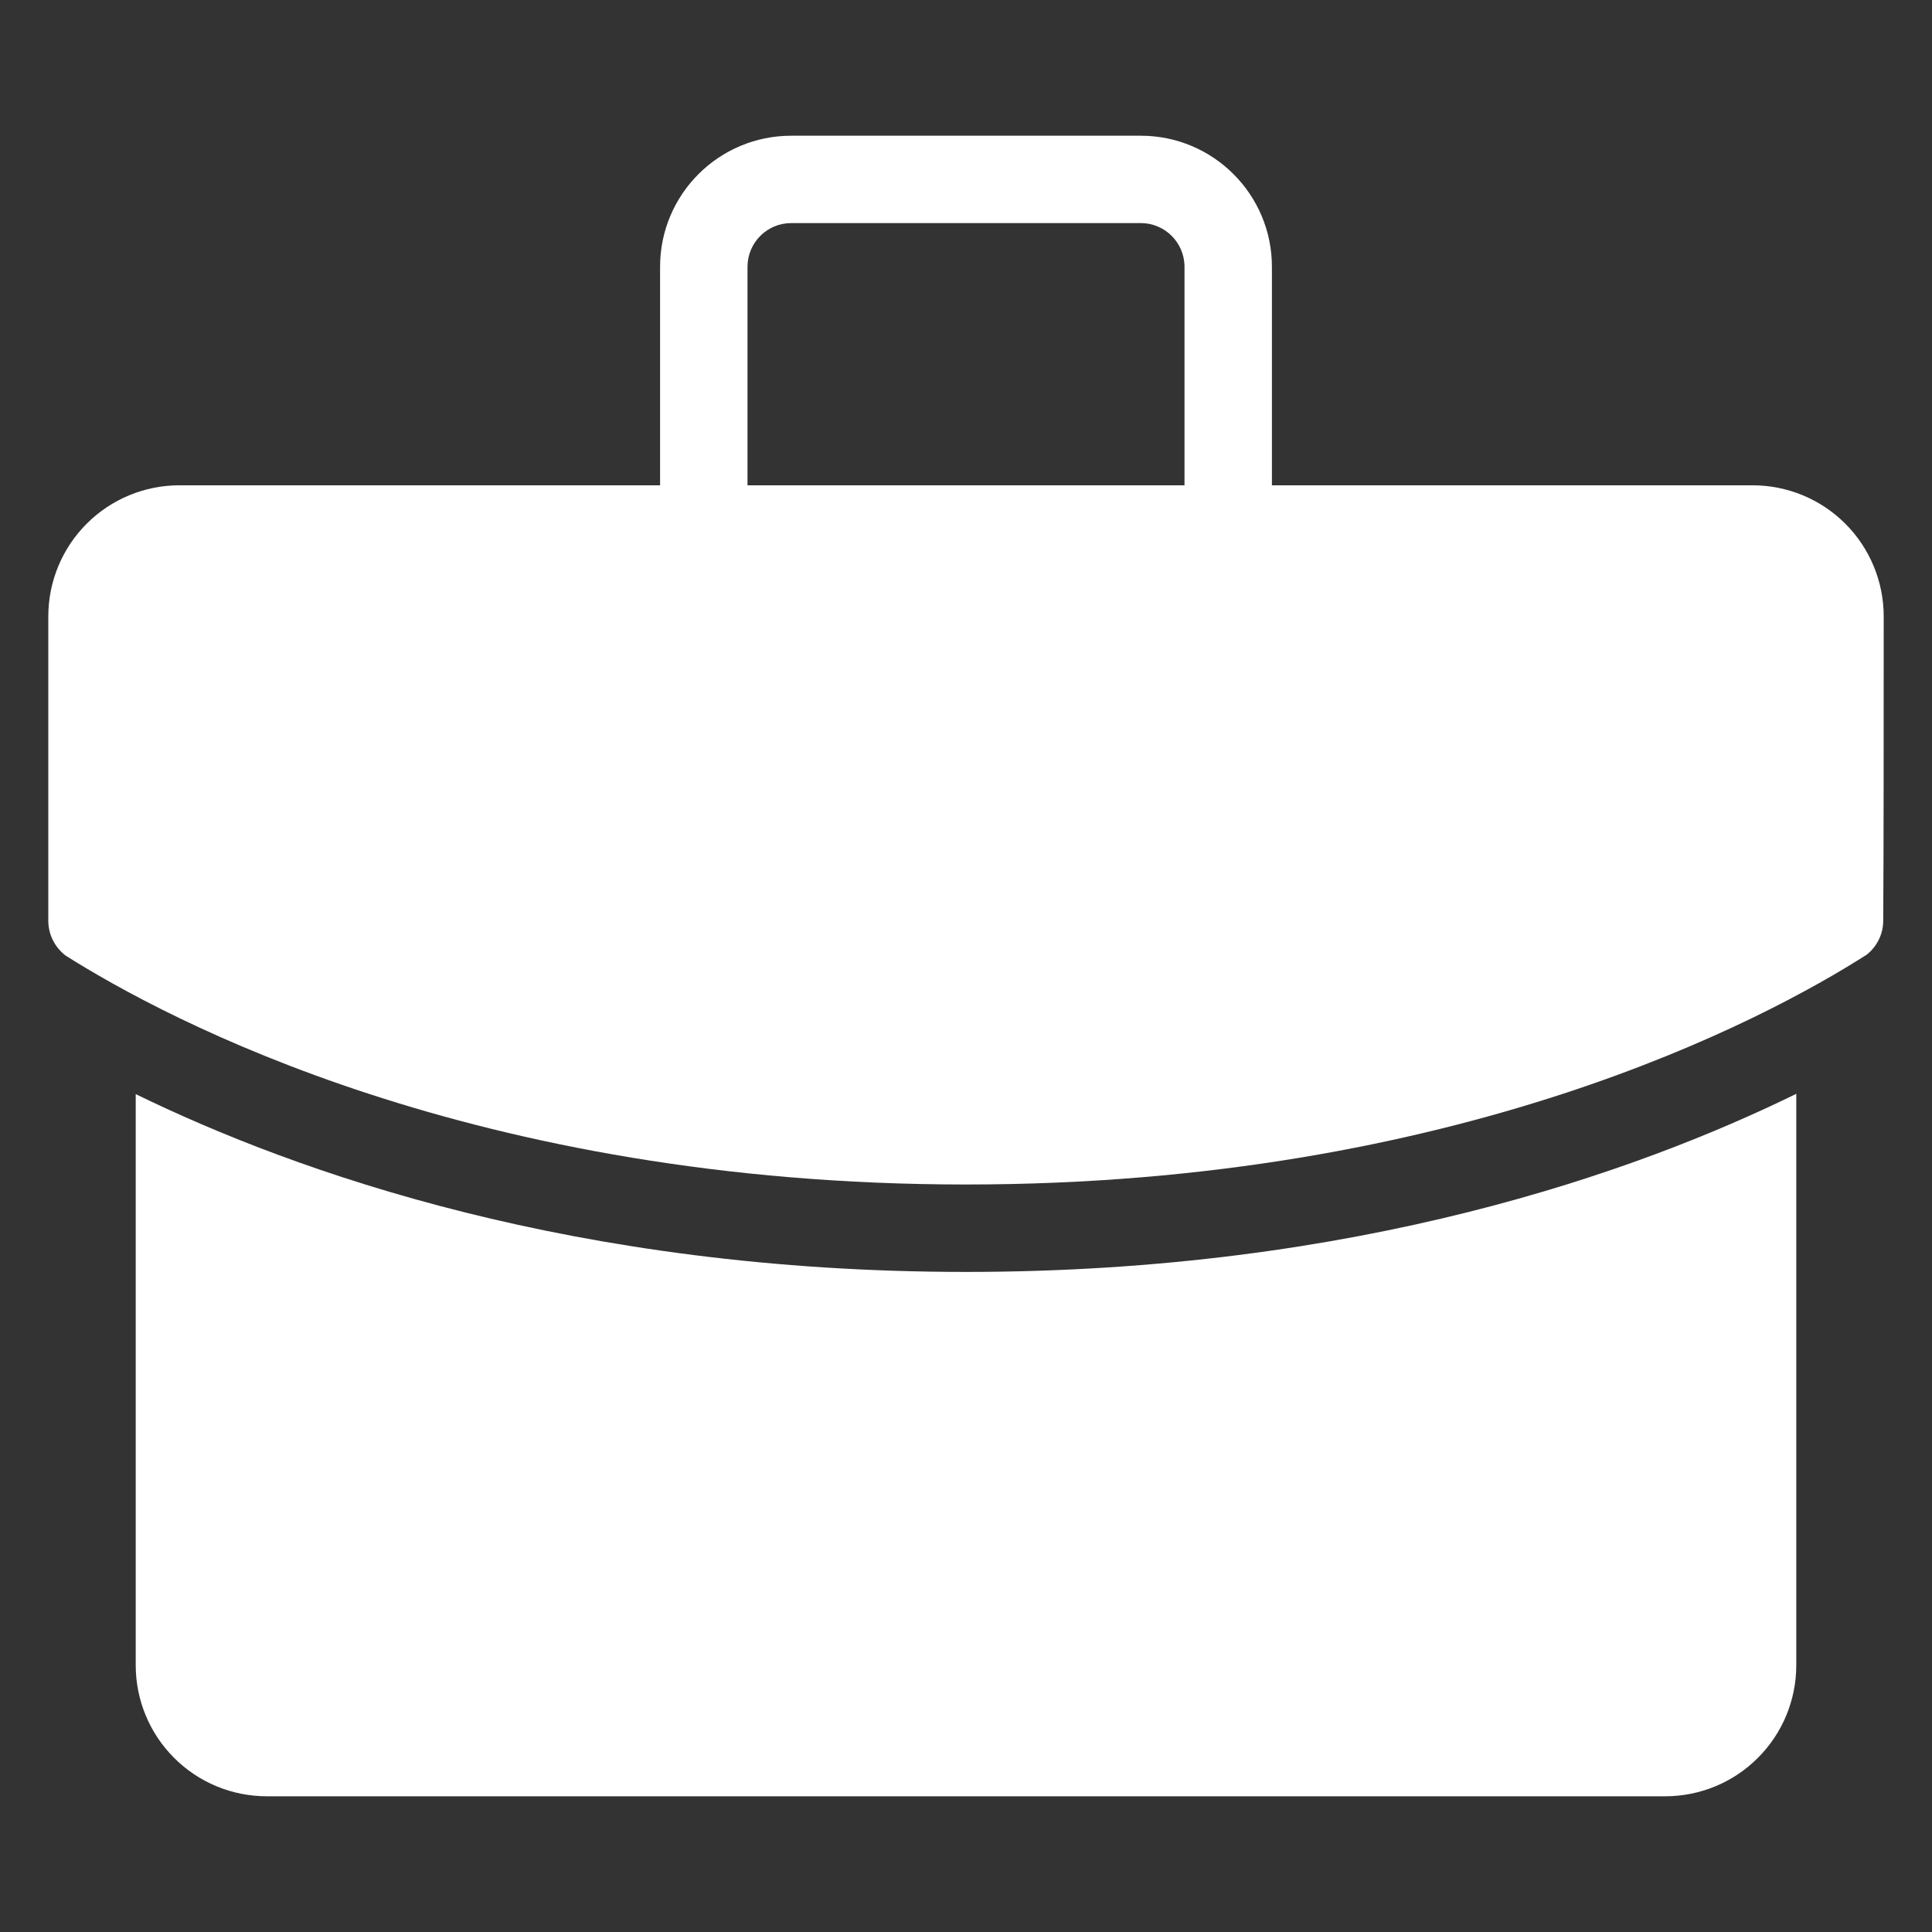 <svg width="32" height="32" viewBox="0 0 32 32" fill="none" xmlns="http://www.w3.org/2000/svg">
<rect x="0" y="0" width="32" height="32" fill="#333333" stroke="none"/>
<path fill-rule="evenodd" clip-rule="evenodd" d="M29.752 18.117C27.109 19.412 22.471 21.067 16 21.067C9.53 21.067 4.892 19.412 2.248 18.122V27.581C2.248 28.157 2.476 28.709 2.884 29.116C3.291 29.524 3.843 29.752 4.419 29.752H27.581C28.157 29.752 28.709 29.524 29.116 29.116C29.524 28.709 29.752 28.157 29.752 27.581V18.117Z" fill="white"/>
<path fill-rule="evenodd" clip-rule="evenodd" d="M10.933 8.038H2.971C2.395 8.038 1.843 8.267 1.436 8.674C1.029 9.081 0.8 9.633 0.8 10.21V15.25C0.8 15.474 0.903 15.685 1.086 15.827C2.768 16.89 7.862 19.619 16 19.619C24.148 19.619 29.244 16.883 30.919 15.812C31.09 15.676 31.192 15.47 31.192 15.25C31.192 15.249 31.192 15.246 31.192 15.245C31.2 14.133 31.2 11.989 31.2 10.21C31.2 9.633 30.971 9.081 30.564 8.674C30.157 8.267 29.605 8.038 29.028 8.038H21.067V4.419C21.067 3.22 20.094 2.248 18.895 2.248H13.105C11.905 2.248 10.933 3.22 10.933 4.419V8.038ZM19.619 8.038H12.381V4.419C12.381 4.019 12.705 3.695 13.105 3.695H18.895C19.295 3.695 19.619 4.019 19.619 4.419V8.038Z" fill="white"/>
</svg>
